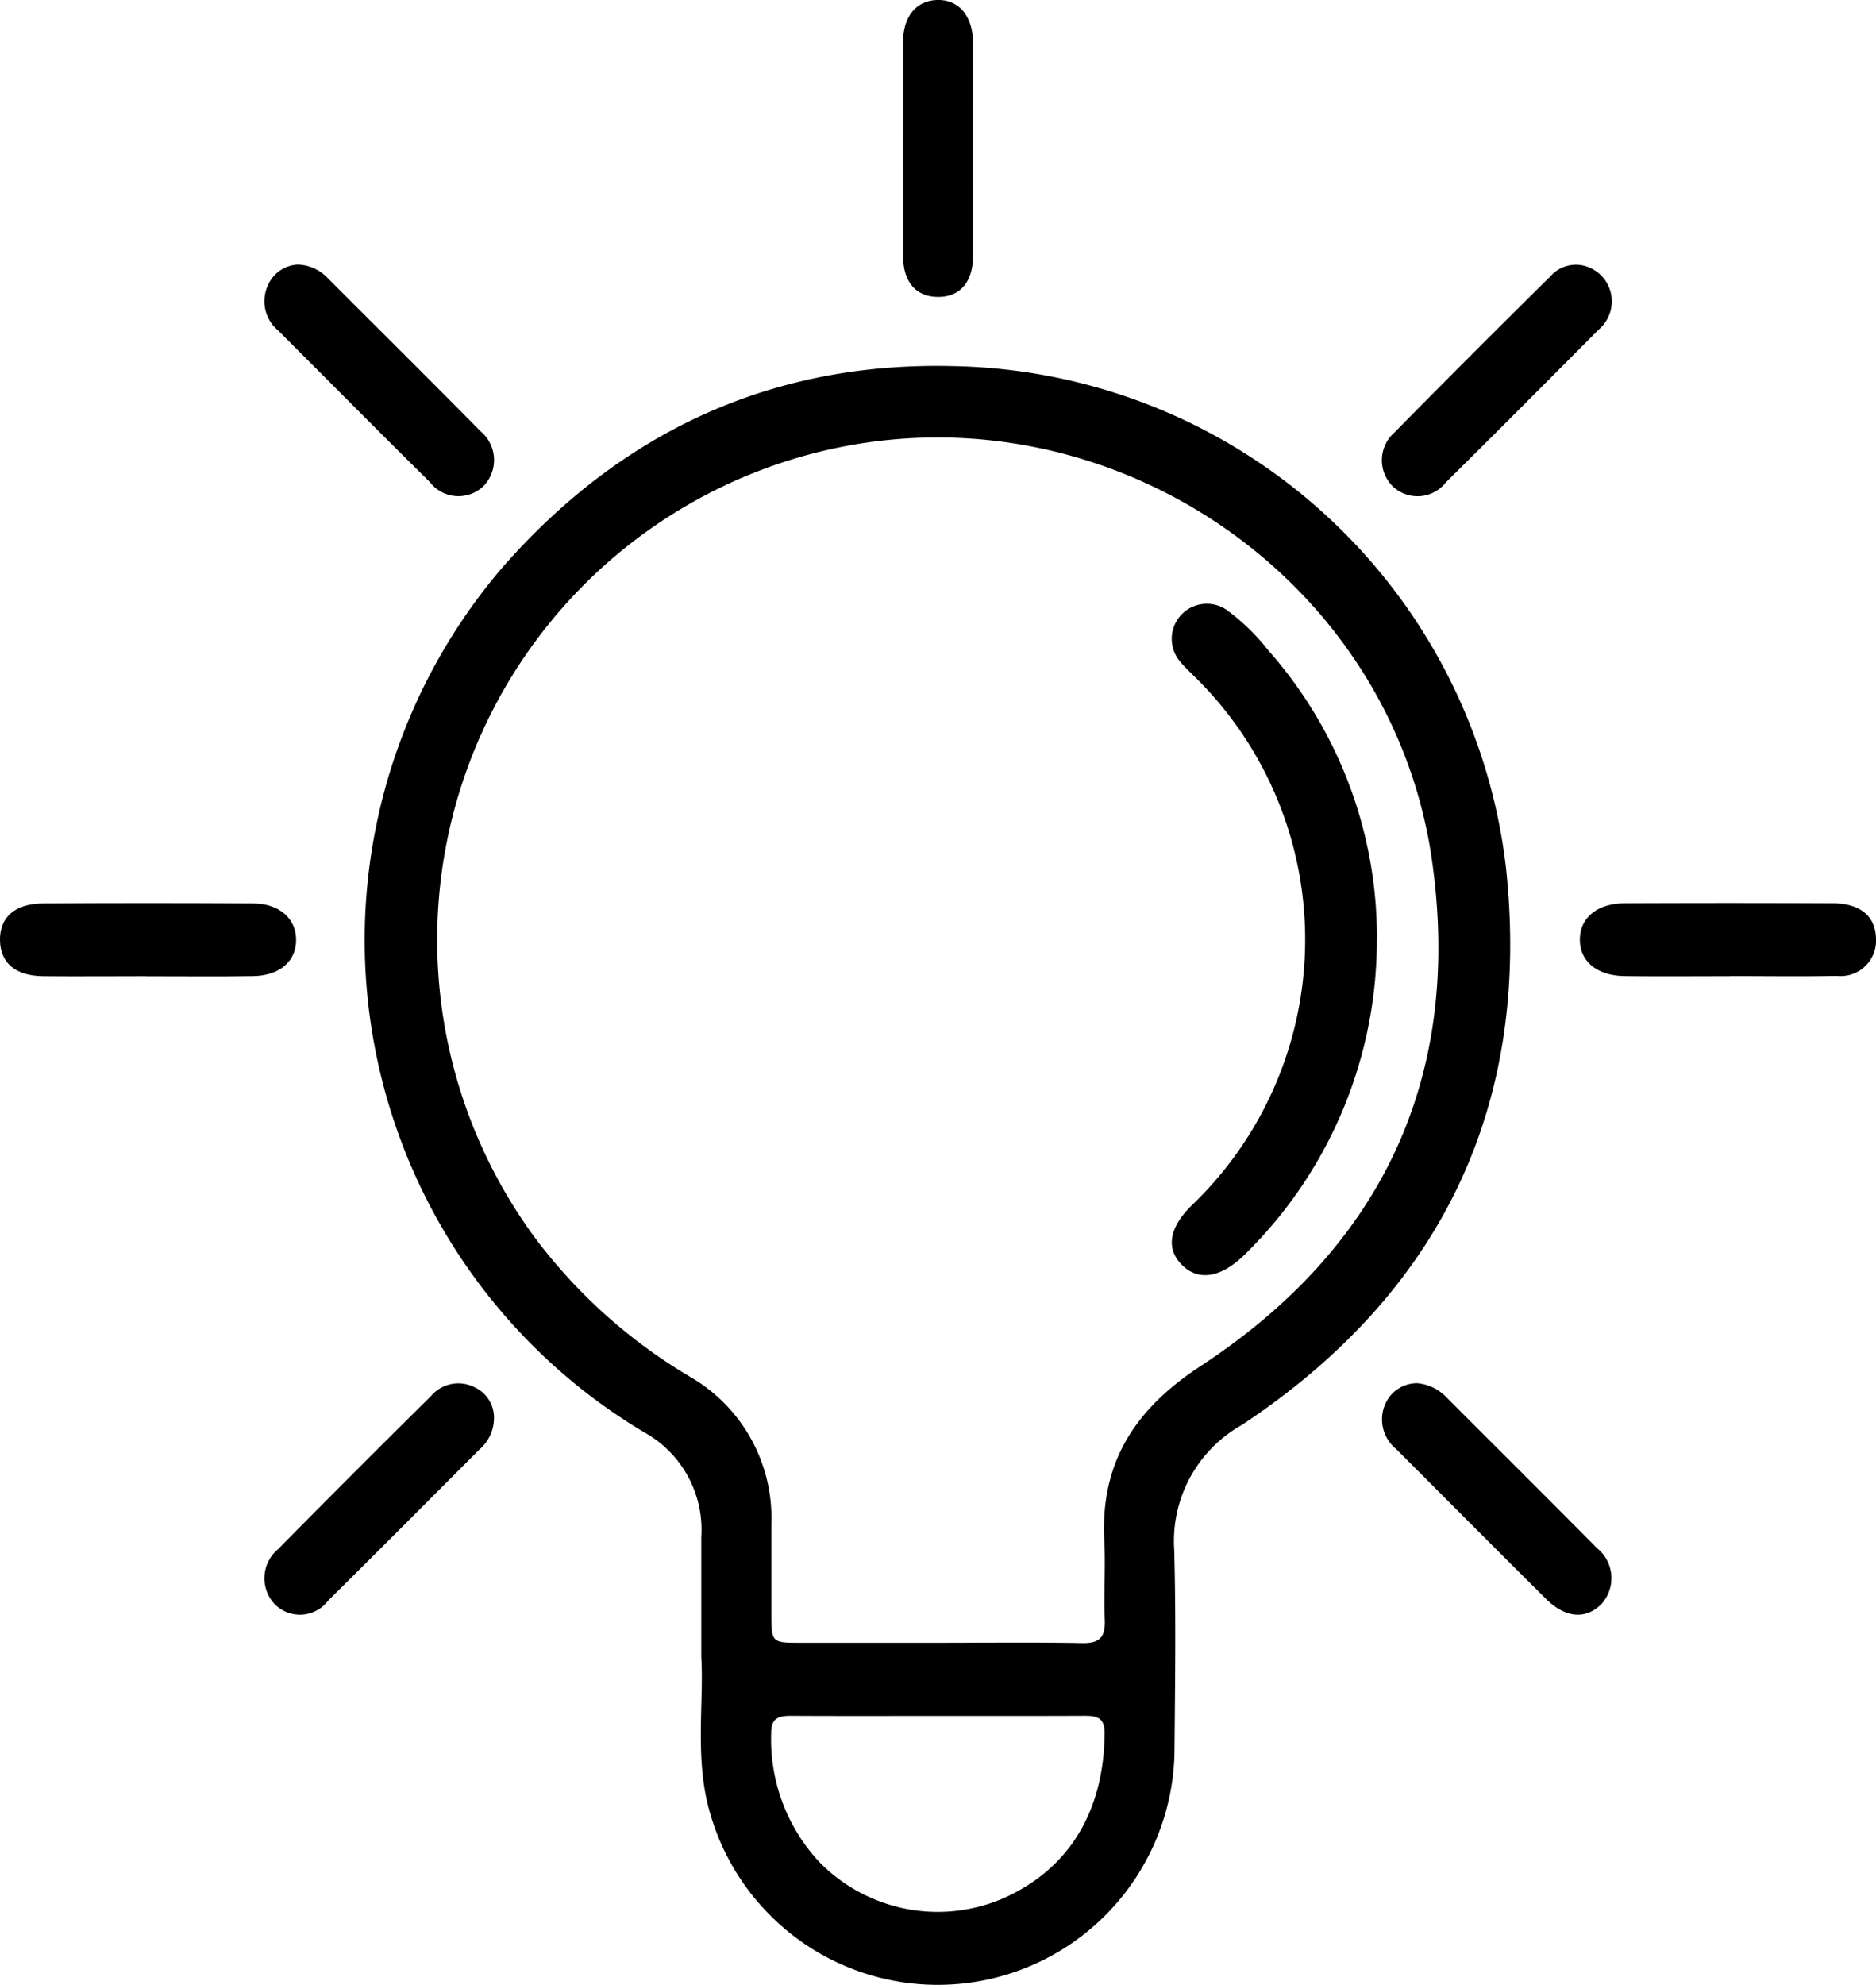 <svg id="Group_41" data-name="Group 41" xmlns="http://www.w3.org/2000/svg" xmlns:xlink="http://www.w3.org/1999/xlink" width="102.319" height="108.22" viewBox="0 0 102.319 108.22">
  <defs>
    <clipPath id="clip-path">
      <rect id="Rectangle_26" data-name="Rectangle 26" width="102.319" height="108.22" fill="none"/>
    </clipPath>
  </defs>
  <g id="Group_40" data-name="Group 40" clip-path="url(#clip-path)">
    <path id="Path_3439" data-name="Path 3439" d="M61.706,113.815c0-2.482,0-4.505,0-6.528a6.067,6.067,0,0,0-3.126-5.7,31.232,31.232,0,0,1-7.74-47.118c6.492-7.42,14.708-11.233,24.541-11a30.938,30.938,0,0,1,30.209,27.306c1.41,12.984-3.527,23.213-14.4,30.419A7.257,7.257,0,0,0,87.5,108c.1,3.7.046,7.4.014,11.106a12.916,12.916,0,0,1-25.551,2.357c-.537-2.685-.118-5.407-.259-7.649m12.878-.745c2.634,0,5.269-.033,7.9.017.965.018,1.269-.337,1.231-1.269-.059-1.448.048-2.9-.027-4.351C83.468,103.211,85.4,100.3,88.914,98c9.925-6.492,14.3-15.767,12.654-27.518C99.412,55.077,84.114,44.682,68.9,47.97A27.4,27.4,0,0,0,52.7,91.079,29.094,29.094,0,0,0,61.1,98.571a8.886,8.886,0,0,1,4.427,8.028q0,2.4,0,4.81c0,1.657,0,1.659,1.607,1.66q3.722,0,7.444,0m.023,3.987c-2.669,0-5.338.009-8.007-.006-.666,0-1.088.128-1.076.937a9.8,9.8,0,0,0,2.595,7,9.021,9.021,0,0,0,10.01,2.035c3.913-1.716,5.56-5.105,5.58-9.056,0-.826-.446-.92-1.095-.917-2.669.012-5.338.006-8.007.006" transform="translate(-23.457 -23.512)"/>
    <path id="Path_3440" data-name="Path 3440" d="M7.972,111.241c-1.871,0-3.742.017-5.613,0-1.5-.016-2.324-.709-2.359-1.923-.036-1.27.794-2.034,2.356-2.043q5.728-.037,11.455,0c1.428.009,2.337.826,2.34,1.983s-.879,1.953-2.336,1.978c-1.947.032-3.895.008-5.842.009" transform="translate(0 -58.024)"/>
    <path id="Path_3441" data-name="Path 3441" d="M195.912,111.242c-1.908,0-3.817.017-5.725-.006-1.513-.017-2.455-.8-2.454-1.988s.944-1.974,2.46-1.981q5.668-.026,11.337,0c1.517.01,2.327.717,2.354,1.931a1.931,1.931,0,0,1-2.132,2.027c-1.946.04-3.893.01-5.84.01Z" transform="translate(-101.565 -58.025)"/>
    <path id="Path_3442" data-name="Path 3442" d="M33.317,31.433a2.328,2.328,0,0,1,1.552.738c2.78,2.781,5.573,5.549,8.335,8.348a2.04,2.04,0,0,1,.179,2.964,1.966,1.966,0,0,1-2.95-.2c-2.77-2.737-5.512-5.5-8.265-8.256a2.072,2.072,0,0,1-.551-2.5,1.868,1.868,0,0,1,1.7-1.1" transform="translate(-16.991 -17.005)"/>
    <path id="Path_3443" data-name="Path 3443" d="M176.725,33.7a2.046,2.046,0,0,1-.692,1.266c-2.777,2.784-5.546,5.575-8.345,8.338a1.956,1.956,0,0,1-2.949.155,2.01,2.01,0,0,1,.148-2.879q4.22-4.283,8.5-8.506a1.845,1.845,0,0,1,2.2-.457,1.994,1.994,0,0,1,1.136,2.084" transform="translate(-88.833 -17.002)"/>
    <path id="Path_3444" data-name="Path 3444" d="M43.935,166.282a2.238,2.238,0,0,1-.776,1.606c-2.753,2.754-5.5,5.518-8.267,8.254a1.929,1.929,0,0,1-2.937.167,2.059,2.059,0,0,1,.2-2.967q4.145-4.2,8.339-8.344a1.955,1.955,0,0,1,2.4-.484,1.82,1.82,0,0,1,1.04,1.768" transform="translate(-16.996 -88.882)"/>
    <path id="Path_3445" data-name="Path 3445" d="M166.12,164.281a2.522,2.522,0,0,1,1.637.8c2.724,2.73,5.461,5.446,8.174,8.186a2.1,2.1,0,0,1,.253,3.051c-.844.856-1.962.779-3.02-.271-2.737-2.715-5.456-5.451-8.182-8.177a2.082,2.082,0,0,1-.574-2.493,1.889,1.889,0,0,1,1.713-1.095" transform="translate(-88.836 -88.877)"/>
    <path id="Path_3446" data-name="Path 3446" d="M111.113,8.15c0,1.946.013,3.892,0,5.838-.012,1.41-.727,2.209-1.916,2.2s-1.892-.8-1.9-2.223q-.019-5.838,0-11.675c0-1.4.725-2.261,1.859-2.292,1.173-.033,1.944.86,1.955,2.311.015,1.946,0,3.892,0,5.838" transform="translate(-58.043 0)"/>
    <path id="Path_3447" data-name="Path 3447" d="M150.414,89.993a23.973,23.973,0,0,1-6.909,16.9c-.131.139-.267.272-.406.4-1.245,1.172-2.439,1.339-3.312.465-.891-.892-.711-2.034.532-3.253a20.056,20.056,0,0,0,.484-28.492c-.369-.386-.778-.738-1.117-1.147a1.913,1.913,0,0,1,2.518-2.833A11.586,11.586,0,0,1,144.5,74.26a23.585,23.585,0,0,1,5.917,15.733" transform="translate(-75.319 -38.796)"/>
  </g>
</svg>
